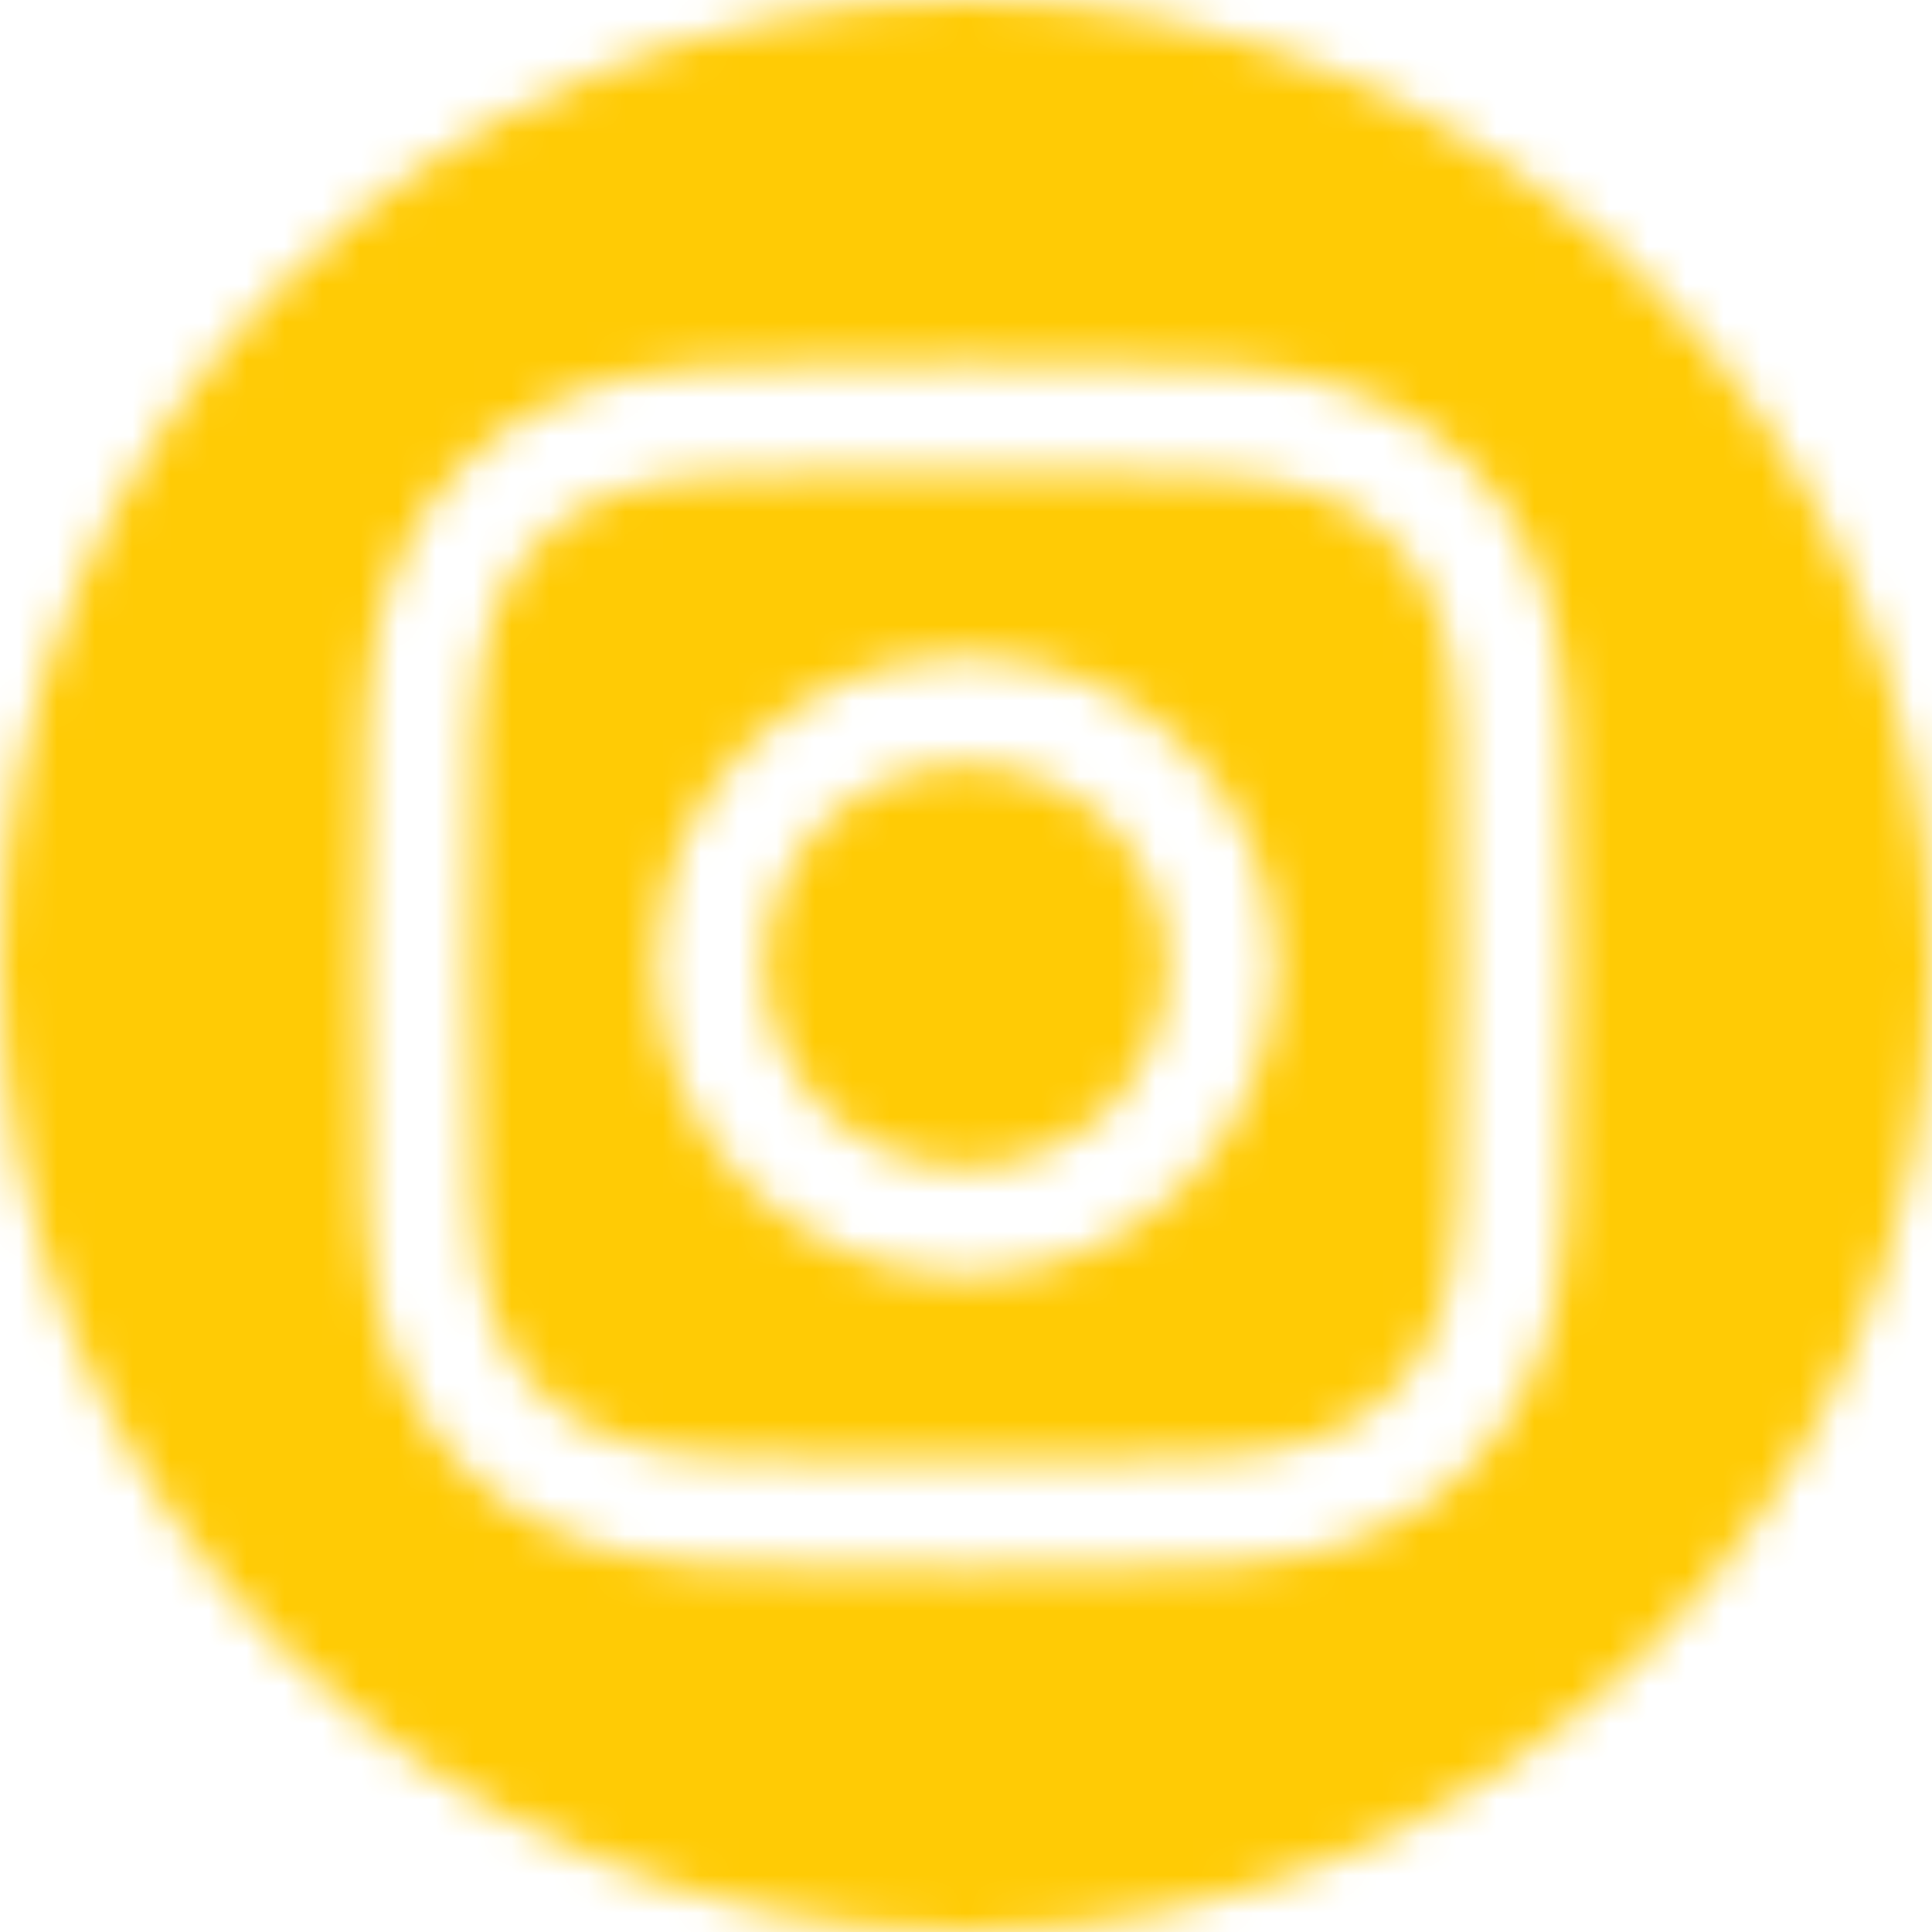 <?xml version="1.0" encoding="UTF-8"?> <svg xmlns="http://www.w3.org/2000/svg" width="51" height="51" viewBox="0 0 51 51" fill="none"><mask id="mask0_49_168" style="mask-type:alpha" maskUnits="userSpaceOnUse" x="0" y="0" width="51" height="51"><path fill-rule="evenodd" clip-rule="evenodd" d="M0 25.5C0 39.574 11.426 51 25.5 51C39.572 51 51 39.574 51 25.5C51 11.428 39.572 0 25.5 0C11.426 0 0 11.428 0 25.5ZM18.928 41.341C17.233 41.266 16.074 40.995 15.061 40.602C14.012 40.194 13.123 39.647 12.238 38.762C11.351 37.875 10.806 36.988 10.399 35.94C10.005 34.924 9.736 33.767 9.659 32.072C9.581 30.37 9.562 29.828 9.562 25.5C9.562 21.172 9.581 20.63 9.659 18.928C9.736 17.233 10.005 16.074 10.399 15.06C10.806 14.012 11.351 13.123 12.238 12.236C13.123 11.351 14.012 10.806 15.061 10.399C16.074 10.007 17.233 9.736 18.928 9.659C20.63 9.581 21.172 9.562 25.5 9.562C29.829 9.562 30.372 9.581 32.072 9.659C33.767 9.736 34.926 10.007 35.94 10.399C36.988 10.806 37.877 11.351 38.764 12.236C39.649 13.123 40.192 14.012 40.602 15.06C40.995 16.074 41.264 17.233 41.341 18.928C41.419 20.63 41.438 21.172 41.438 25.5C41.438 29.828 41.419 30.37 41.341 32.072C41.264 33.767 40.995 34.924 40.602 35.94C40.192 36.988 39.649 37.875 38.764 38.762C37.877 39.647 36.988 40.194 35.94 40.602C34.926 40.995 33.767 41.266 32.072 41.341C30.372 41.419 29.829 41.438 25.5 41.438C21.172 41.438 20.63 41.419 18.928 41.341ZM19.061 12.528C17.506 12.599 16.662 12.857 16.1 13.074C15.357 13.366 14.826 13.712 14.269 14.267C13.71 14.826 13.364 15.355 13.076 16.101C12.857 16.662 12.599 17.506 12.526 19.059C12.451 20.741 12.435 21.245 12.435 25.5C12.435 29.755 12.451 30.259 12.526 31.941C12.599 33.494 12.857 34.338 13.076 34.899C13.364 35.645 13.71 36.174 14.269 36.733C14.826 37.288 15.357 37.634 16.1 37.926C16.662 38.141 17.506 38.401 19.061 38.472C20.741 38.549 21.243 38.567 25.5 38.567C29.755 38.567 30.259 38.549 31.941 38.472C33.494 38.401 34.338 38.141 34.899 37.926C35.644 37.634 36.175 37.288 36.733 36.733C37.29 36.174 37.636 35.645 37.924 34.899C38.142 34.338 38.403 33.494 38.472 31.941C38.55 30.259 38.567 29.755 38.567 25.5C38.567 21.245 38.55 20.741 38.472 19.059C38.403 17.506 38.142 16.662 37.924 16.101C37.636 15.355 37.29 14.826 36.733 14.267C36.175 13.712 35.644 13.366 34.899 13.074C34.338 12.857 33.494 12.599 31.941 12.528C30.258 12.451 29.755 12.433 25.5 12.433C21.243 12.433 20.741 12.451 19.061 12.528ZM17.316 25.5C17.316 20.979 20.979 17.316 25.5 17.316C30.019 17.316 33.684 20.979 33.684 25.5C33.684 30.021 30.019 33.684 25.5 33.684C20.979 33.684 17.316 30.021 17.316 25.5ZM20.189 25.5C20.189 28.434 22.566 30.813 25.5 30.813C28.434 30.813 30.813 28.434 30.813 25.5C30.813 22.566 28.434 20.187 25.5 20.187C22.566 20.187 20.189 22.566 20.189 25.5Z" fill="white"></path></mask><g mask="url(#mask0_49_168)"><path fill-rule="evenodd" clip-rule="evenodd" d="M-9.107 60.107H60.107V-9.107H-9.107V60.107Z" fill="#FFCB05"></path></g></svg> 